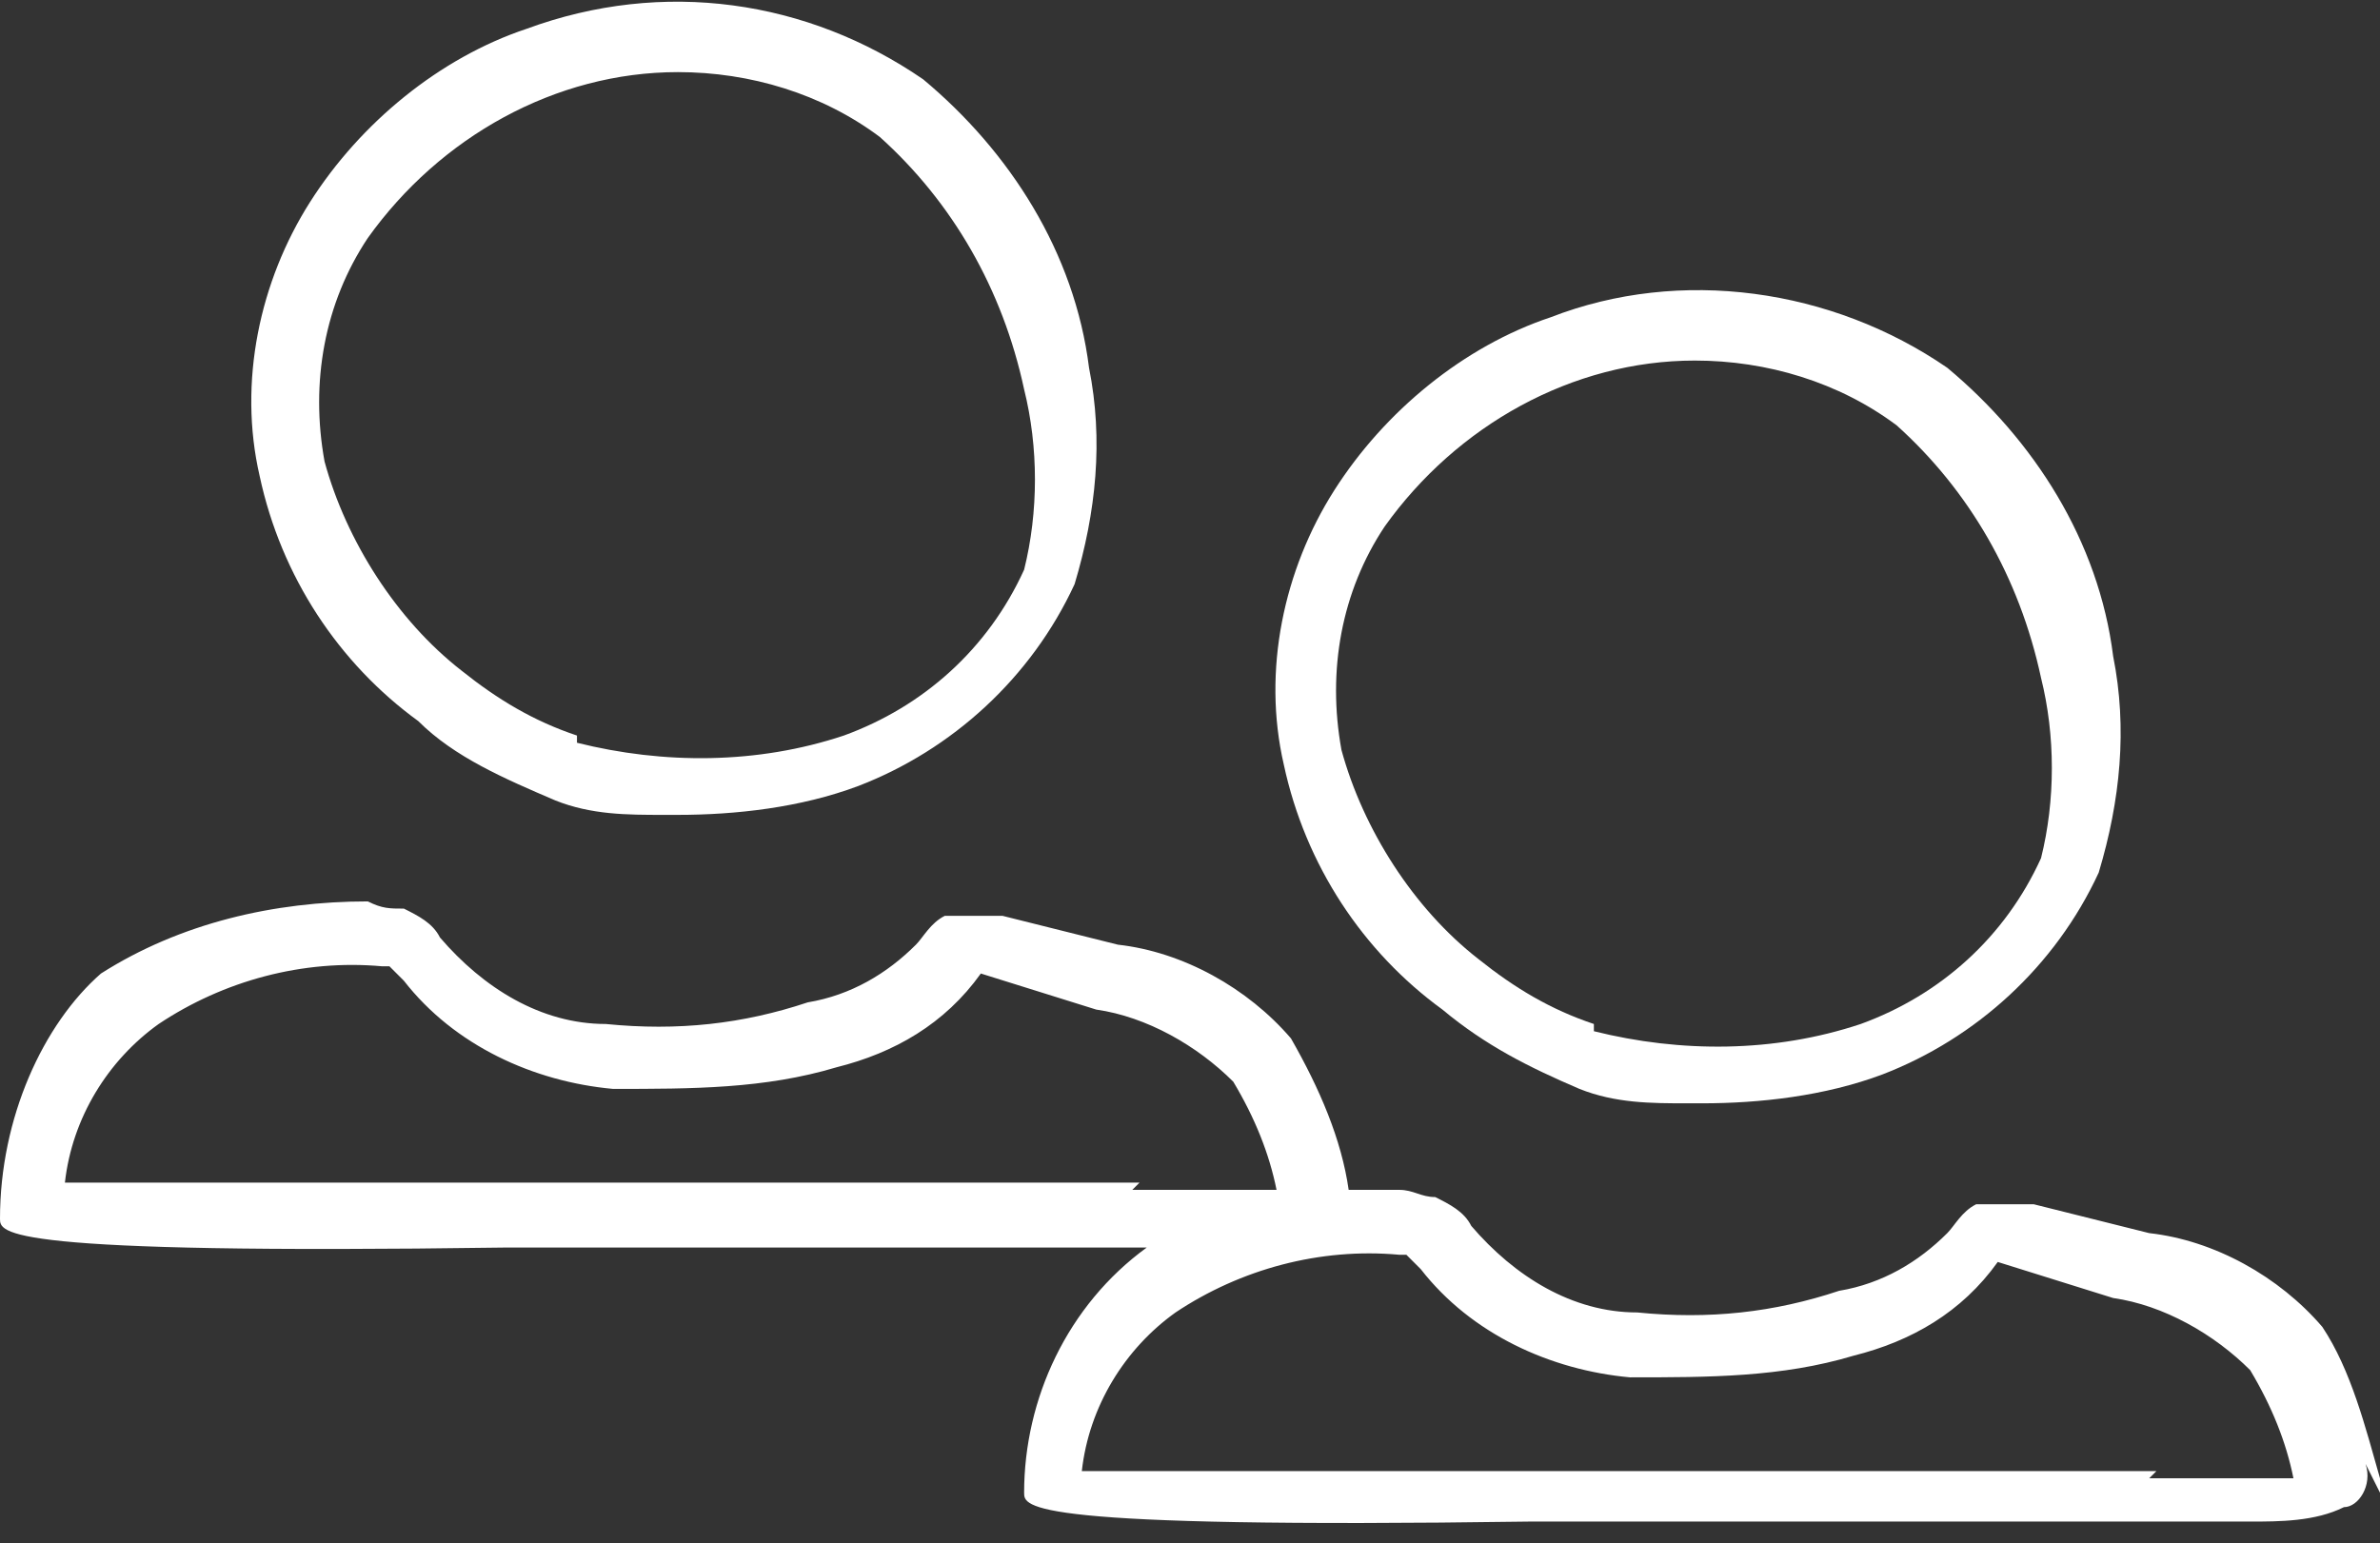 <?xml version="1.0" encoding="UTF-8"?>
<svg xmlns="http://www.w3.org/2000/svg" id="Calque_1" version="1.1" viewBox="0 0 33 21.4">
  <rect x="0" y="0" width="33" height="21.4" fill="#333333" stroke="none"/>
  <defs>
    <style>
      .st0 {
        fill: #fff;
      }
    </style>
  </defs>
  <path class="st0" d="M5.8,10c.5.5,1.2.8,1.9,1.1.5.2,1,.2,1.5.2h0s.2,0,.2,0c.8,0,1.7-.1,2.5-.4,0,0,0,0,0,0h0c1.3-.5,2.4-1.5,3-2.8.3-1,.4-2,.2-3-.2-1.6-1.1-3-2.3-4C11.2,0,9.2-.3,7.3.4c-1.2.4-2.3,1.3-3,2.4-.7,1.1-1,2.5-.7,3.8.3,1.4,1.1,2.6,2.2,3.4ZM8,10.2c-.6-.2-1.1-.5-1.6-.9-.9-.7-1.6-1.8-1.9-2.9-.2-1.1,0-2.2.6-3.1,1-1.4,2.6-2.3,4.3-2.3h0s0,0,0,0c1,0,2,.3,2.8.9,1,.9,1.7,2.1,2,3.5.2.8.2,1.7,0,2.5-.5,1.1-1.4,1.9-2.5,2.3-1.2.4-2.5.4-3.7.1Z"></path>
  <path class="st0" d="M33,20.7v-.2c-.2-.7-.4-1.5-.8-2.1-.6-.7-1.5-1.2-2.4-1.3l-1.6-.4c-.2,0-.5,0-.8,0-.2.1-.3.3-.4.4-.4.4-.9.7-1.5.8-.9.3-1.8.4-2.8.3-.9,0-1.7-.5-2.3-1.2-.1-.2-.3-.3-.5-.4-.2,0-.3-.1-.5-.1-.2,0-.5,0-.7,0-.1-.7-.4-1.4-.8-2.1-.6-.7-1.5-1.2-2.4-1.3l-1.6-.4c-.2,0-.5,0-.8,0-.2.1-.3.3-.4.4-.4.4-.9.7-1.5.8-.9.3-1.8.4-2.8.3-.9,0-1.7-.5-2.3-1.2-.1-.2-.3-.3-.5-.4-.2,0-.3,0-.5-.1-1.3,0-2.6.3-3.7,1C.6,14.2,0,15.5,0,16.9c0,.2,0,.5,7,.4h7.6c.4,0,.8,0,1.1,0,0,0,.2,0,.2,0,0,0,0,0,0,0-1.1.8-1.7,2.1-1.7,3.4,0,.2,0,.5,7,.4h7.6c.3,0,.7,0,1.1,0h.1c.4,0,.8,0,1.1,0h0s0,0,.1,0c.4,0,.9,0,1.3-.2.2,0,.4-.3.3-.6ZM15.8,16.4h-.3c-.3,0-.6,0-.9,0h-7.7c-1.5,0-4.8,0-6,0,.1-.9.6-1.7,1.3-2.2.9-.6,2-.9,3.1-.8,0,0,0,0,.1,0,0,0,.1.1.2.2.7.9,1.8,1.4,2.9,1.5,1.1,0,2.1,0,3.1-.3.8-.2,1.5-.6,2-1.3,0,0,0,0,0,0,0,0,0,0,0,0l1.6.5c.7.1,1.4.5,1.9,1,.3.5.5,1,.6,1.5-.7,0-1.4,0-2,0ZM29.9,20.4h-.3c-.3,0-.6,0-.9,0h-7.7c-1.5,0-4.8,0-6,0,.1-.9.6-1.7,1.3-2.2.9-.6,2-.9,3.1-.8,0,0,0,0,.1,0,0,0,.1.1.2.2.7.9,1.8,1.4,2.9,1.5,1.1,0,2.1,0,3.1-.3.8-.2,1.5-.6,2-1.3,0,0,0,0,0,0,0,0,0,0,0,0l1.6.5c.7.1,1.4.5,1.9,1,.3.5.5,1,.6,1.5-.7,0-1.3,0-2,0Z"></path>
  <path class="st0" d="M20,14c.6.5,1.2.8,1.9,1.1.5.2,1,.2,1.5.2h0s.2,0,.2,0c.8,0,1.7-.1,2.5-.4,0,0,0,0,0,0h0c1.3-.5,2.4-1.5,3-2.8.3-1,.4-2,.2-3-.2-1.6-1.1-3-2.3-4-1.6-1.1-3.7-1.4-5.5-.7-1.2.4-2.3,1.3-3,2.4-.7,1.1-1,2.5-.7,3.8.3,1.4,1.1,2.6,2.2,3.4ZM22.1,14.2c-.6-.2-1.1-.5-1.6-.9-.9-.7-1.6-1.8-1.9-2.9-.2-1.1,0-2.2.6-3.1,1-1.4,2.6-2.3,4.3-2.3h0s0,0,0,0c1,0,2,.3,2.8.9,1,.9,1.7,2.1,2,3.5.2.8.2,1.7,0,2.5-.5,1.1-1.4,1.9-2.5,2.3-1.2.4-2.5.4-3.7.1Z"></path>
</svg>
